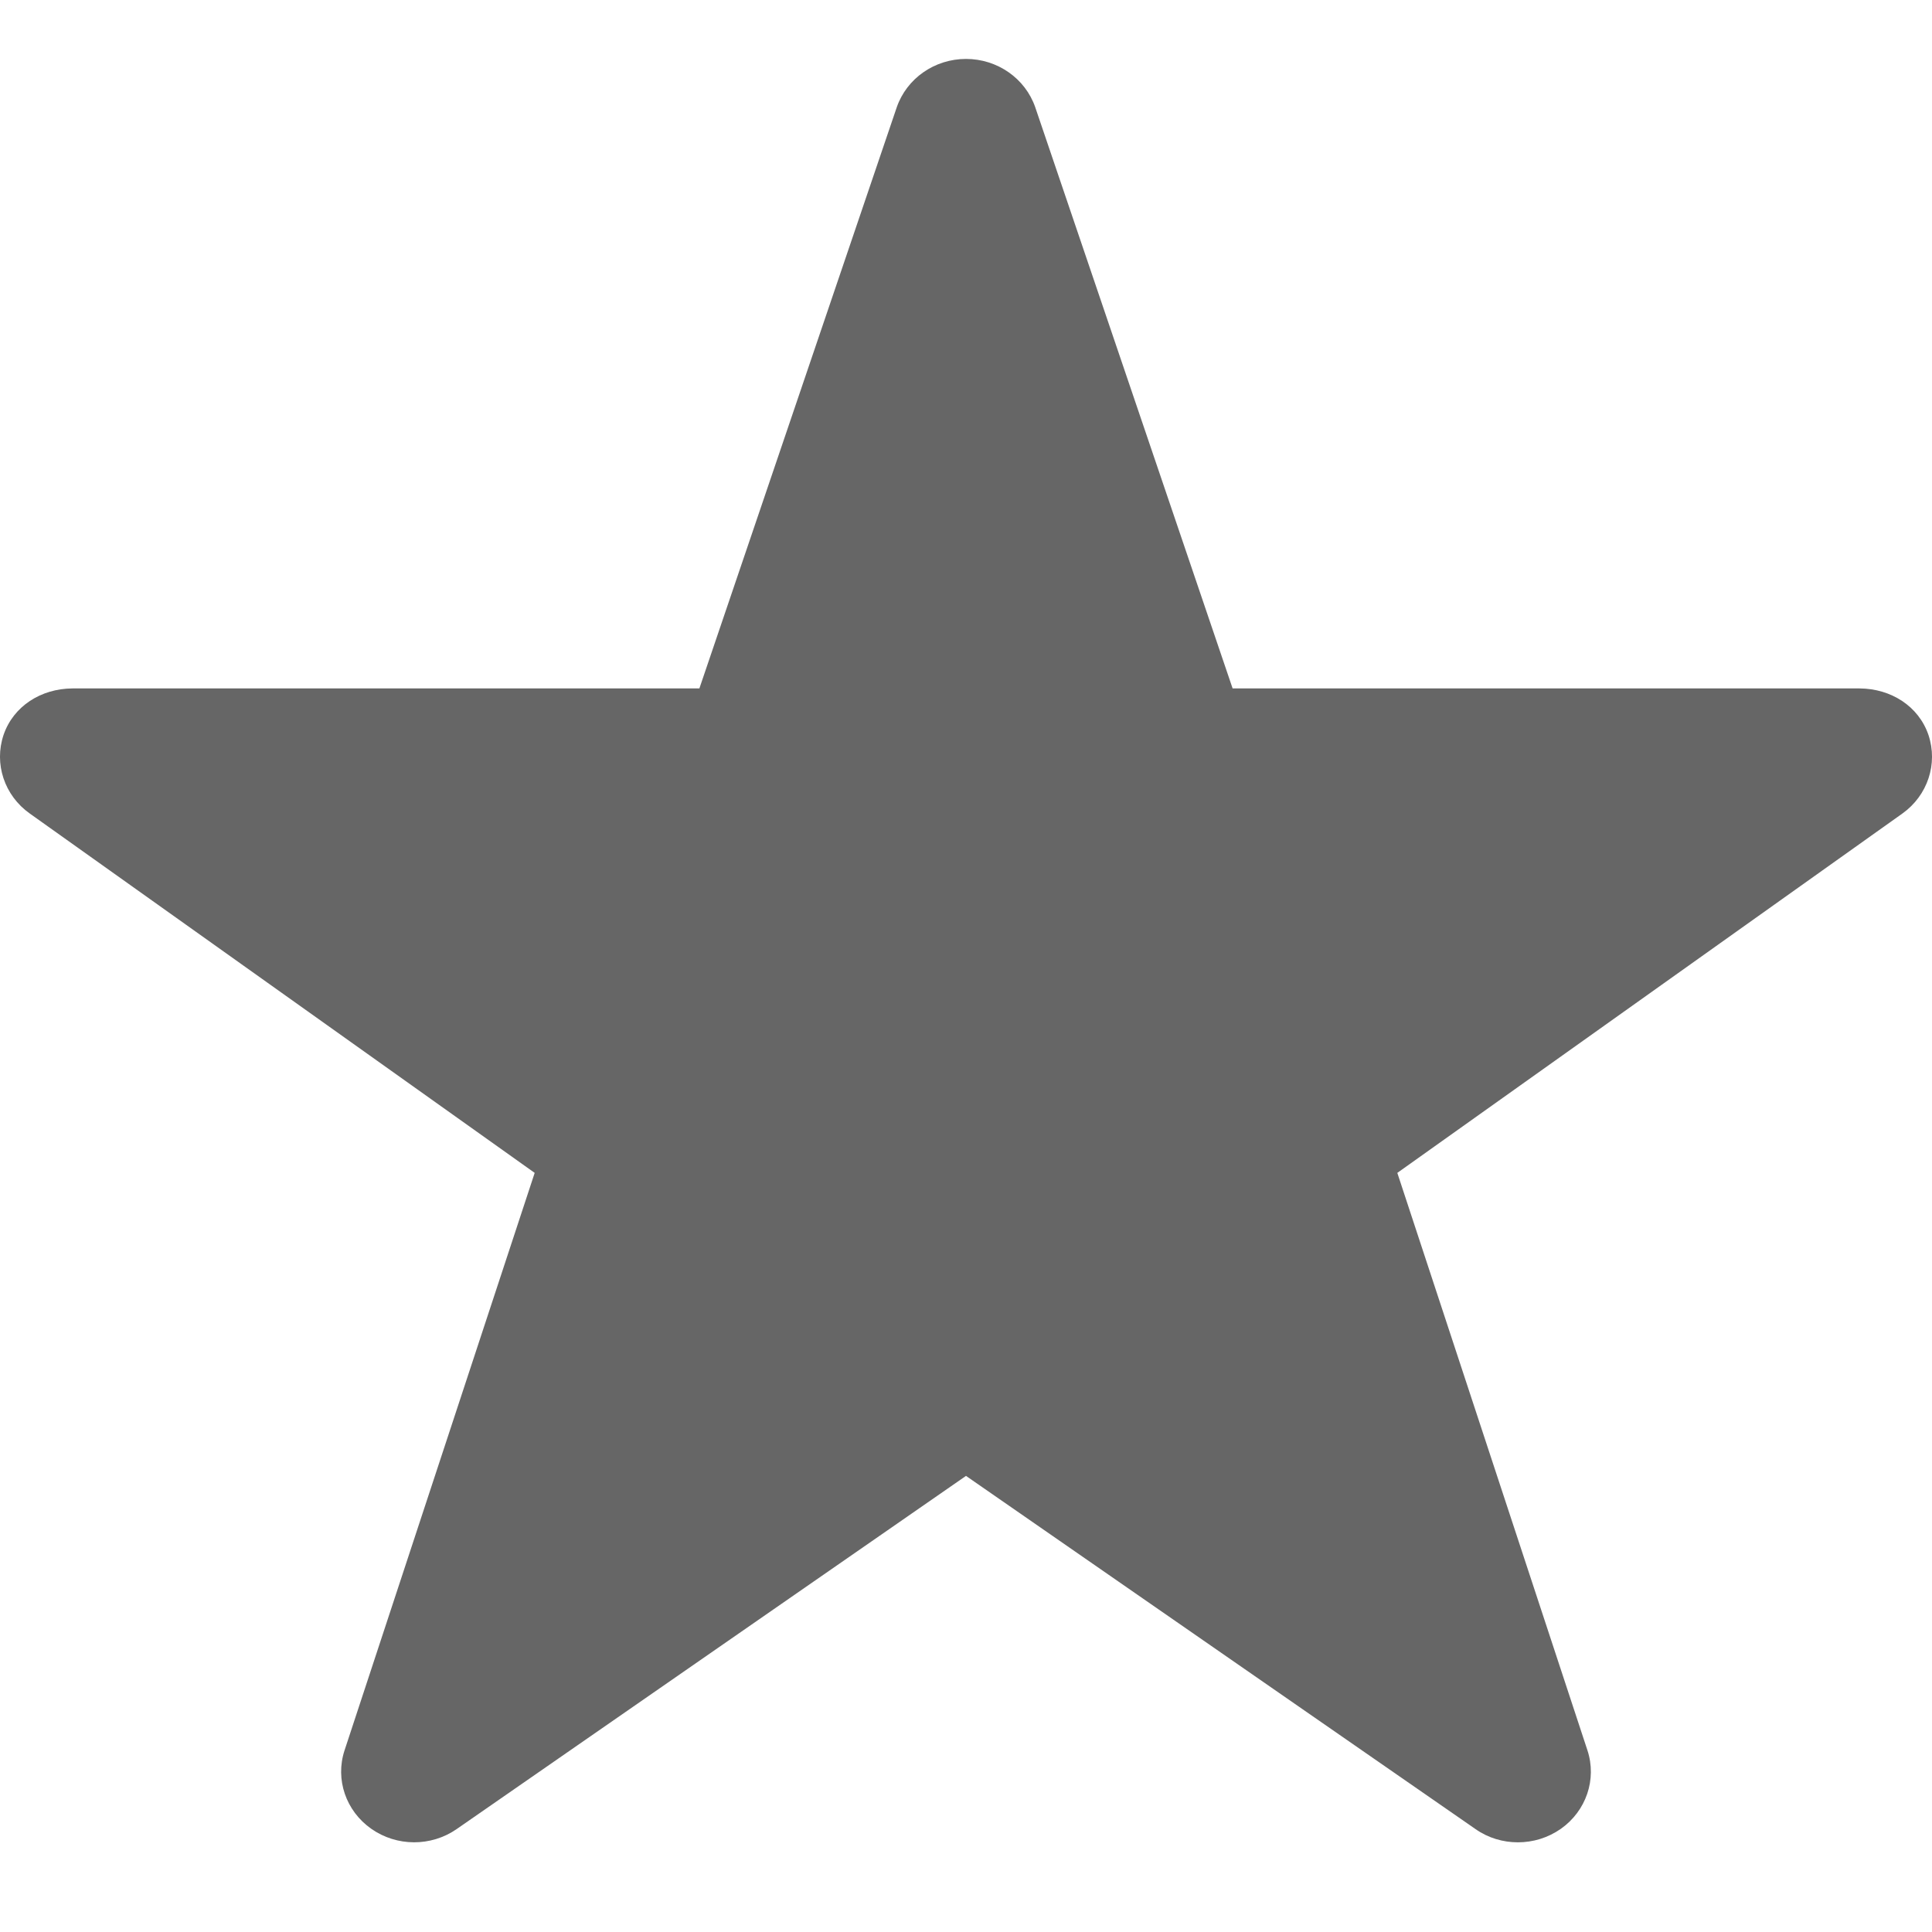 <svg width="12" height="12" viewBox="0 0 12 12" fill="none" xmlns="http://www.w3.org/2000/svg">
<path fill-rule="evenodd" clip-rule="evenodd" d="M9.428 11.443C9.336 11.443 9.243 11.416 9.165 11.361L6 9.167L2.836 11.361C2.677 11.471 2.464 11.47 2.306 11.359C2.148 11.248 2.081 11.052 2.14 10.872L3.321 7.285L0.185 5.053C0.027 4.941 -0.038 4.744 0.022 4.565C0.083 4.386 0.255 4.277 0.45 4.276H4.344L5.57 0.666C5.632 0.487 5.805 0.366 6 0.366C6.195 0.366 6.368 0.487 6.43 0.666L7.656 4.276H11.55C11.745 4.277 11.917 4.386 11.978 4.565C12.038 4.744 11.973 4.941 11.816 5.053L8.679 7.285L9.86 10.872C9.919 11.052 9.852 11.248 9.695 11.359C9.615 11.415 9.522 11.443 9.428 11.443Z" fill="#666666"/>
</svg>
